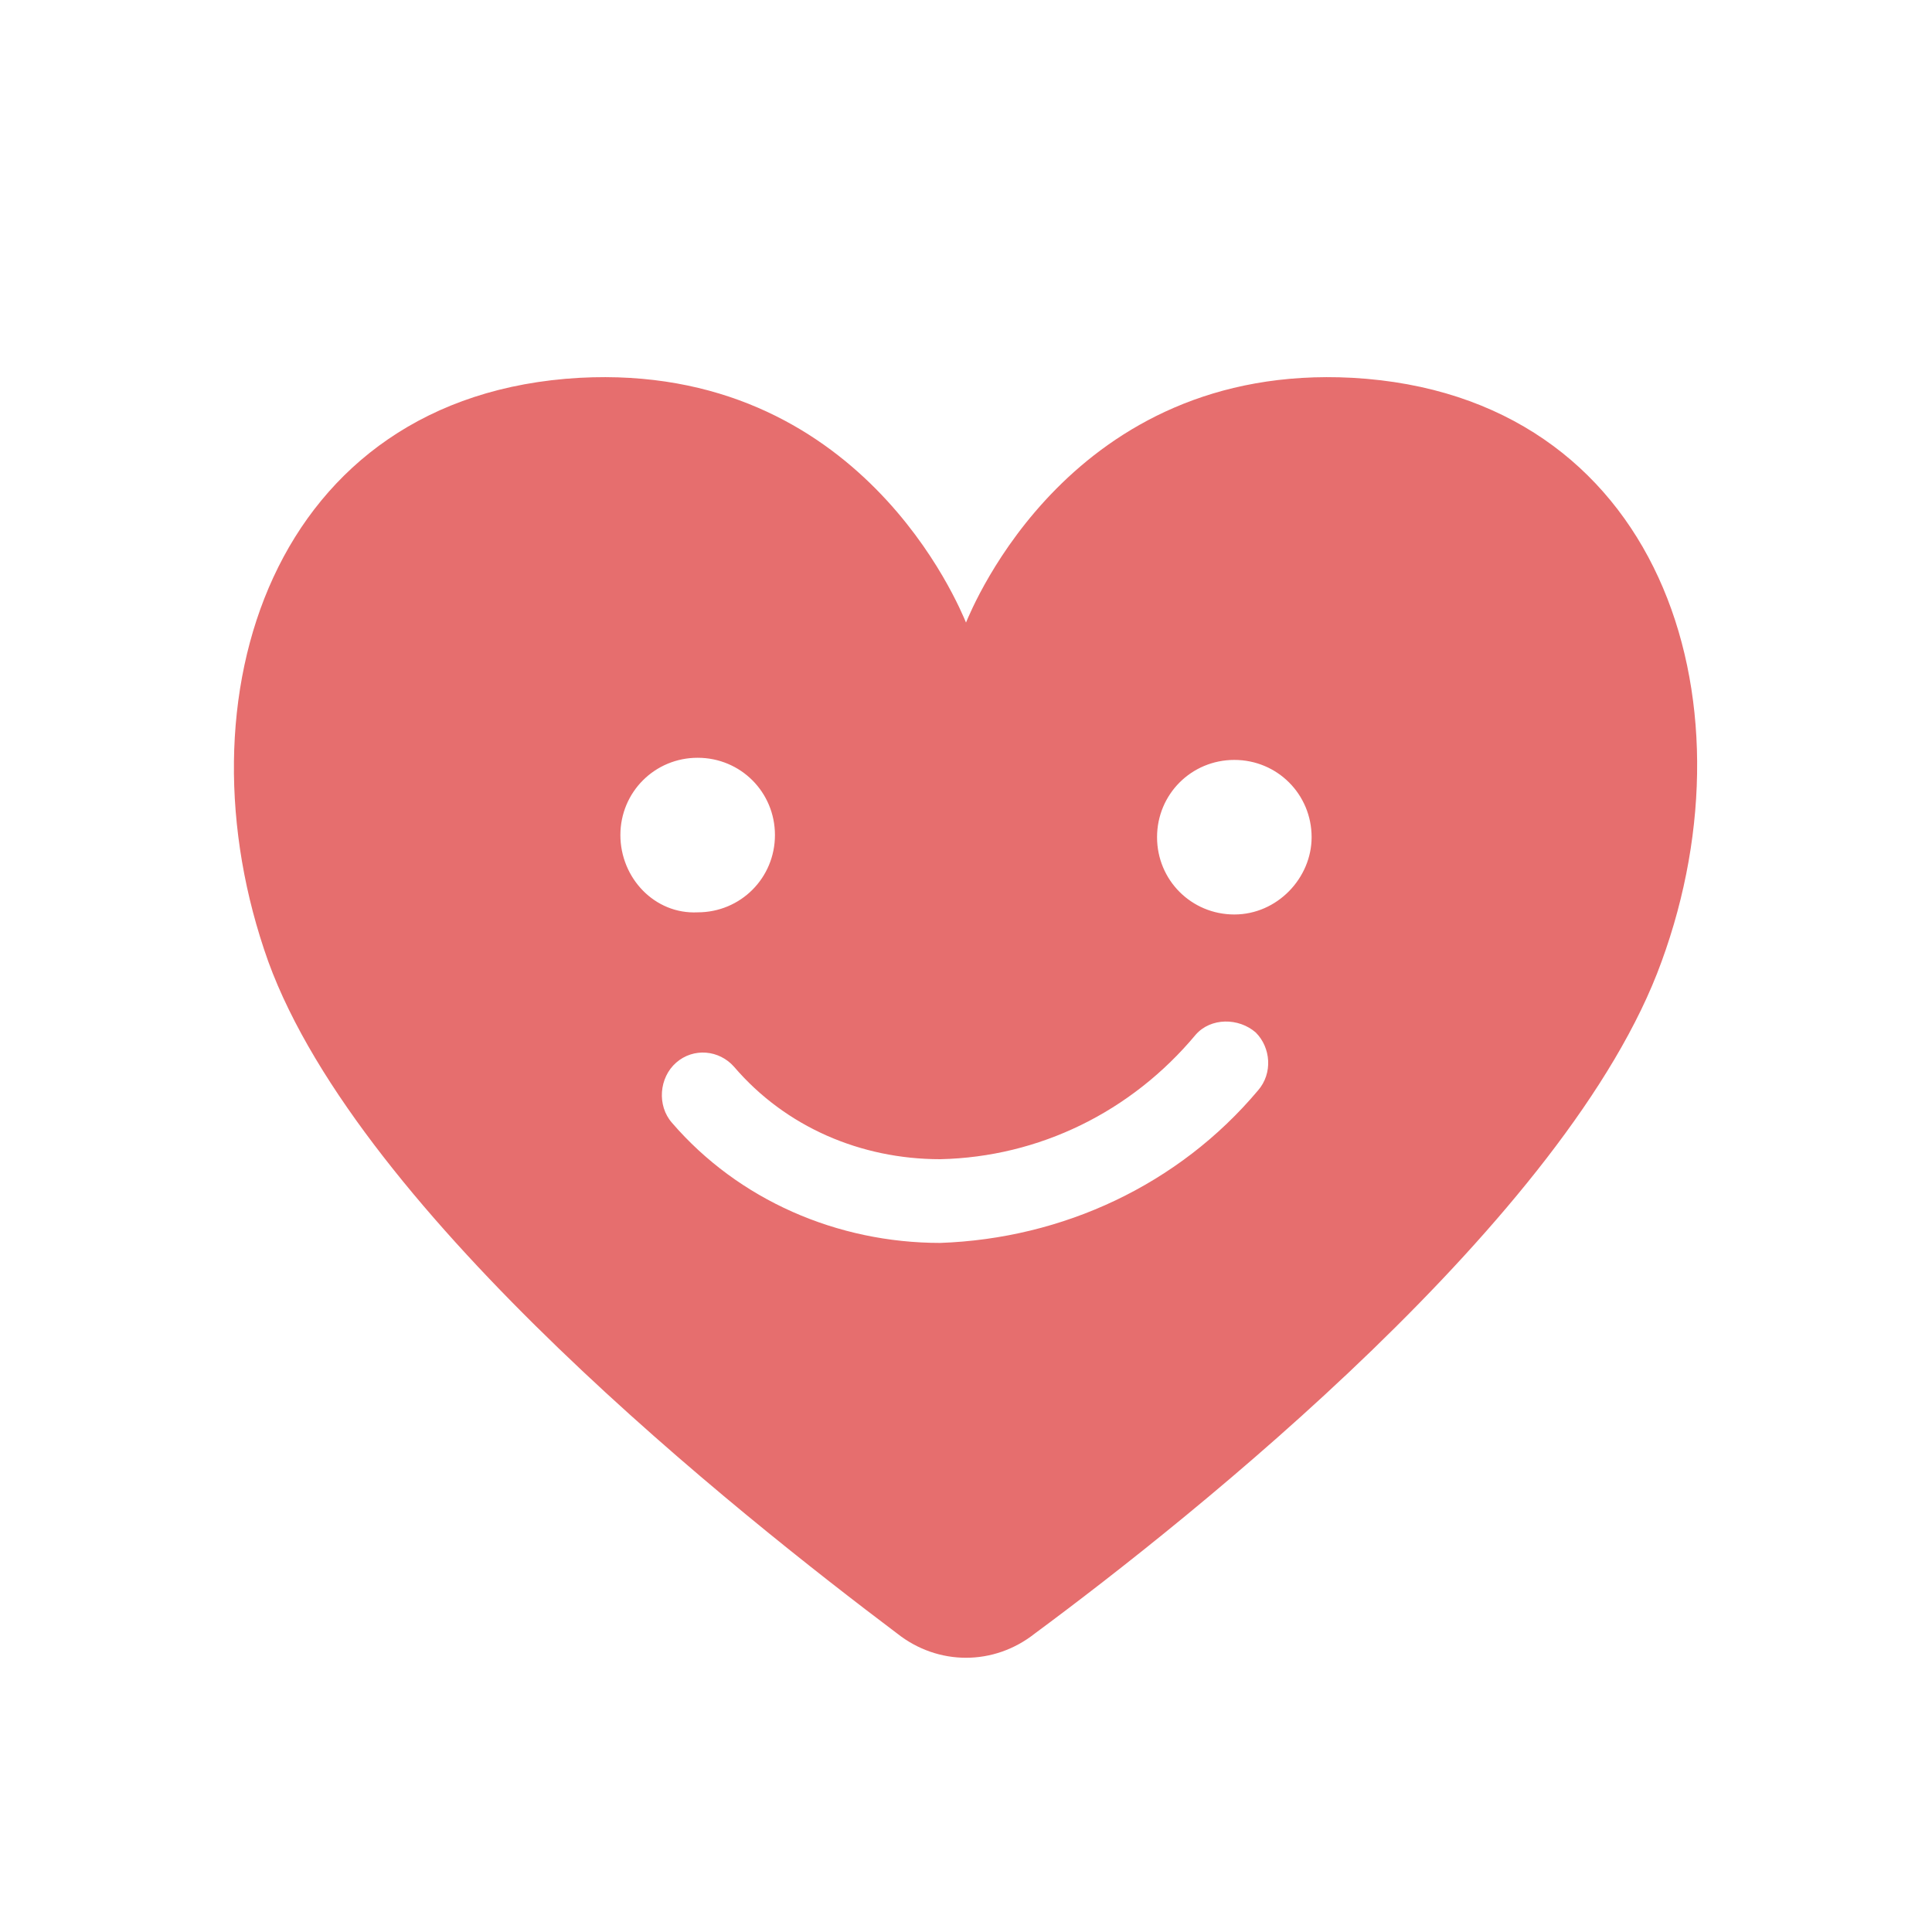 <?xml version="1.0" encoding="utf-8"?>
<!-- Generator: Adobe Illustrator 26.5.3, SVG Export Plug-In . SVG Version: 6.00 Build 0)  -->
<svg version="1.1" id="レイヤー_1" xmlns="http://www.w3.org/2000/svg" xmlns:xlink="http://www.w3.org/1999/xlink" x="0px"
	 y="0px" viewBox="0 0 90 90" style="enable-background:new 0 0 90 90;" xml:space="preserve">
<style type="text/css">
	.st0{fill:none;}
	.st1{fill:#E66E6E;}
</style>
<g>
	<rect id="長方形_959" class="st0" width="90" height="90"/>
	<path id="パス_2608" class="st1" d="M63,17.6C49.9,16.9,45.3,28.3,45,29c-0.3-0.7-4.9-12.1-18-11.4C12.7,18.4,8.1,32.5,12.5,44.8
		c4.3,11.8,22,25.8,29.3,31.3c1.9,1.5,4.5,1.5,6.4,0c7.3-5.4,24.9-19.4,29.2-31.3C81.9,32.5,77.3,18.4,63,17.6z M28.9,38.9
		c0-2,1.6-3.6,3.6-3.6c2,0,3.6,1.6,3.6,3.6c0,2-1.6,3.6-3.6,3.6l0,0C30.5,42.6,28.9,40.9,28.9,38.9L28.9,38.9z M58.6,50.8
		c-3.7,4.4-9.1,6.9-14.8,7.1c-4.8,0-9.4-2-12.5-5.6c-0.7-0.8-0.6-2.1,0.2-2.8c0.8-0.7,2-0.6,2.7,0.2c2.4,2.8,5.9,4.3,9.6,4.3
		c4.6-0.1,8.9-2.2,11.9-5.8c0.7-0.8,2-0.8,2.8-0.1C59.2,48.8,59.3,50,58.6,50.8z M57.5,42.6c-2,0-3.6-1.6-3.6-3.6s1.6-3.6,3.6-3.6
		c2,0,3.6,1.6,3.6,3.6c0,0,0,0,0,0C61.1,40.9,59.5,42.6,57.5,42.6C57.5,42.6,57.5,42.6,57.5,42.6L57.5,42.6z"/>
</g>
</svg>
